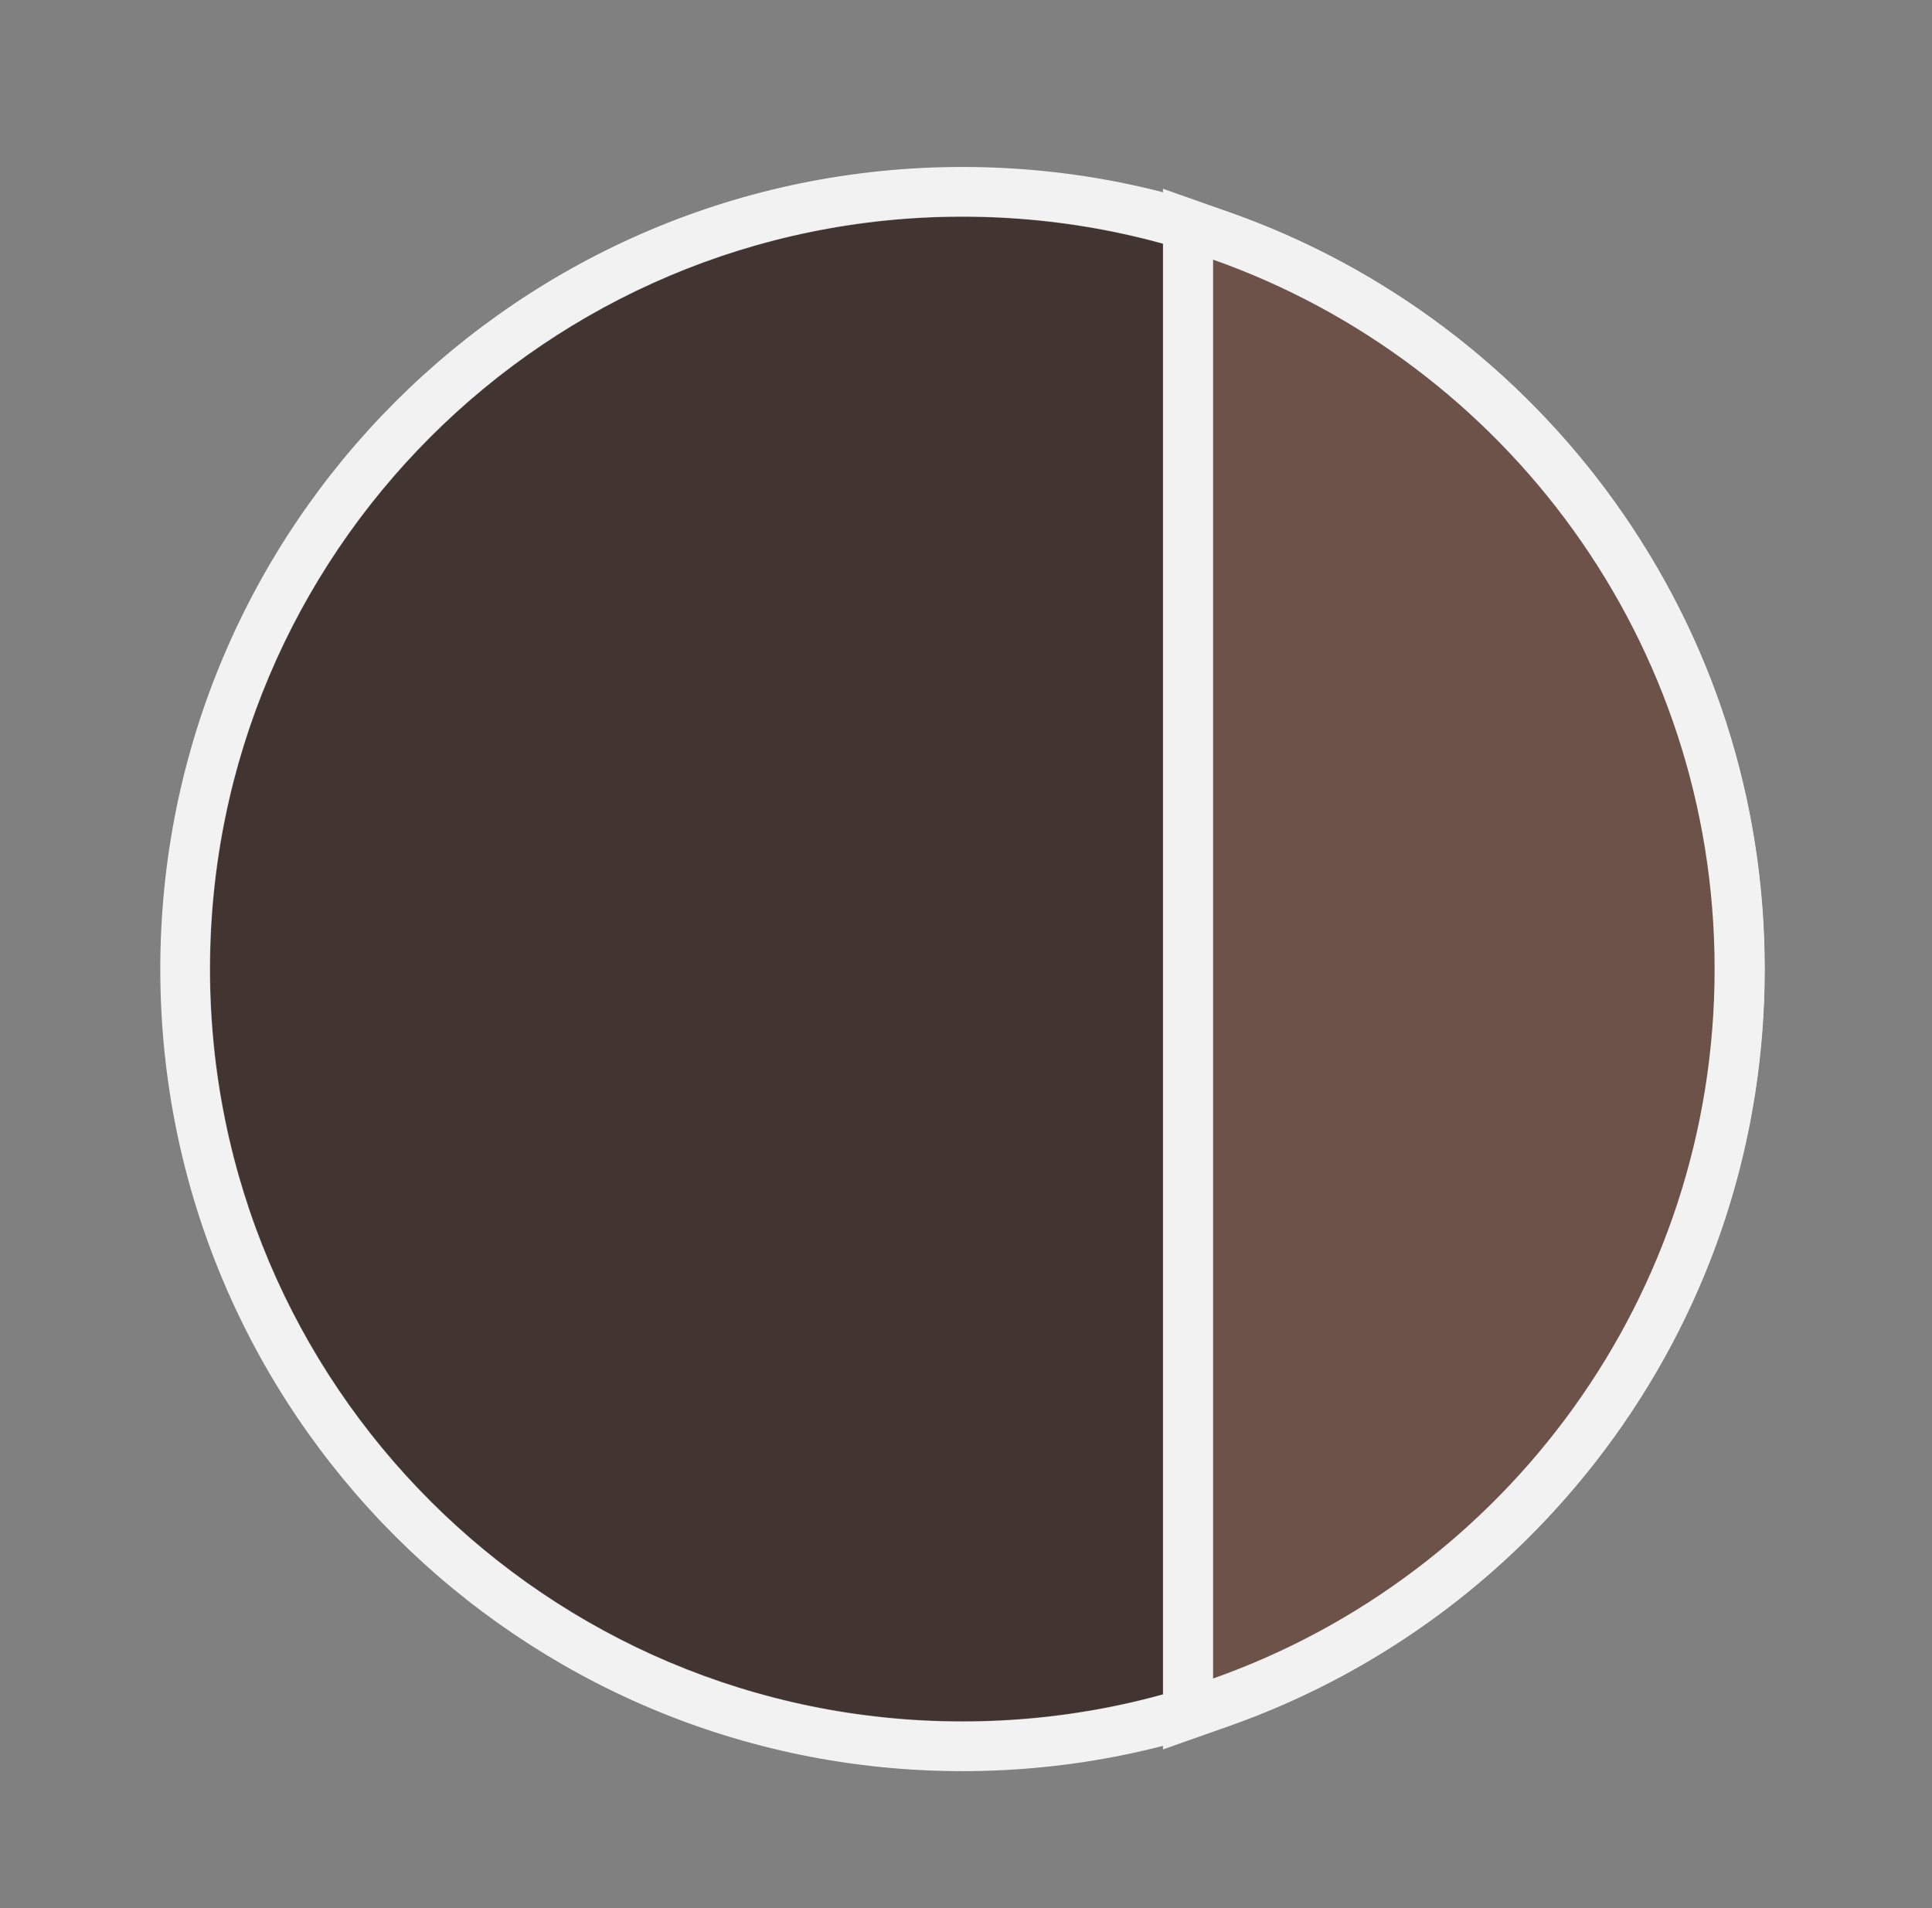 <?xml version="1.0" encoding="UTF-8"?>
<svg xmlns="http://www.w3.org/2000/svg" width="81" height="80" viewBox="0 0 81 80" fill="none">
  <rect x="0" y="0" width="81" height="80" fill="#808080" stroke="none"/>
  <path d="M40.349 72.166C57.767 72.166 71.887 58.047 71.887 40.629C71.887 23.211 57.767 9.091 40.349 9.091C22.931 9.091 8.812 23.211 8.812 40.629C8.812 58.047 22.931 72.166 40.349 72.166Z" fill="#423431"></path>
  <path fill-rule="evenodd" clip-rule="evenodd" d="M40.349 74.258C21.776 74.258 6.72 59.201 6.72 40.629C6.72 22.056 21.776 7 40.349 7C58.921 7 73.977 22.056 73.977 40.629C73.977 59.201 58.921 74.258 40.349 74.258ZM40.349 72.178C57.773 72.178 71.897 58.053 71.897 40.629C71.897 23.205 57.773 9.08 40.349 9.08C22.925 9.08 8.8 23.205 8.8 40.629C8.8 58.053 22.925 72.178 40.349 72.178Z" fill="#F2F2F2"></path>
  <path d="M49.81 71.86V9.401L51.211 9.897C54.344 11.004 57.283 12.583 59.947 14.591C62.582 16.577 64.894 18.942 66.821 21.62C70.822 27.183 72.938 33.756 72.938 40.631C72.938 47.507 70.822 54.081 66.821 59.642C64.894 62.321 62.582 64.686 59.947 66.671C57.283 68.679 54.344 70.258 51.211 71.366L49.81 71.86Z" fill="#6D524A"></path>
  <path d="M50.86 10.886V70.373C63.11 66.043 71.886 54.362 71.886 40.629C71.886 26.898 63.11 15.216 50.86 10.886ZM48.758 7.914L51.561 8.904C54.795 10.046 57.83 11.677 60.579 13.75C63.299 15.8 65.684 18.24 67.673 21.005C71.804 26.747 73.988 33.533 73.988 40.63C73.988 47.726 71.804 54.514 67.673 60.256C65.684 63.019 63.299 65.461 60.579 67.51C57.828 69.582 54.795 71.213 51.561 72.357L48.758 73.347V7.914Z" fill="#F2F2F2"></path>
</svg>
